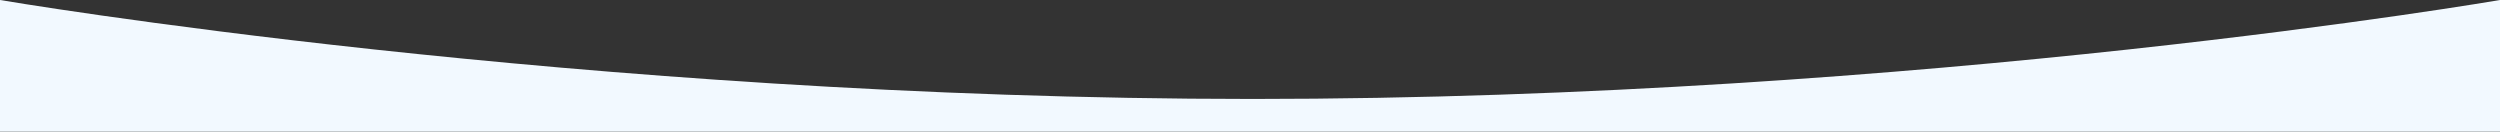 <svg width="1920" height="101" viewBox="0 0 1920 101" fill="none" xmlns="http://www.w3.org/2000/svg">
<rect x="0" y="0" width="1920" height="101" fill="#333333" stroke="none"/>
<path fill-rule="evenodd" clip-rule="evenodd" d="M0 0V101H1920V0C1920 0 1478 76 962 76C446 76 0 0 0 0Z" fill="#F2F9FF"/>
</svg>
